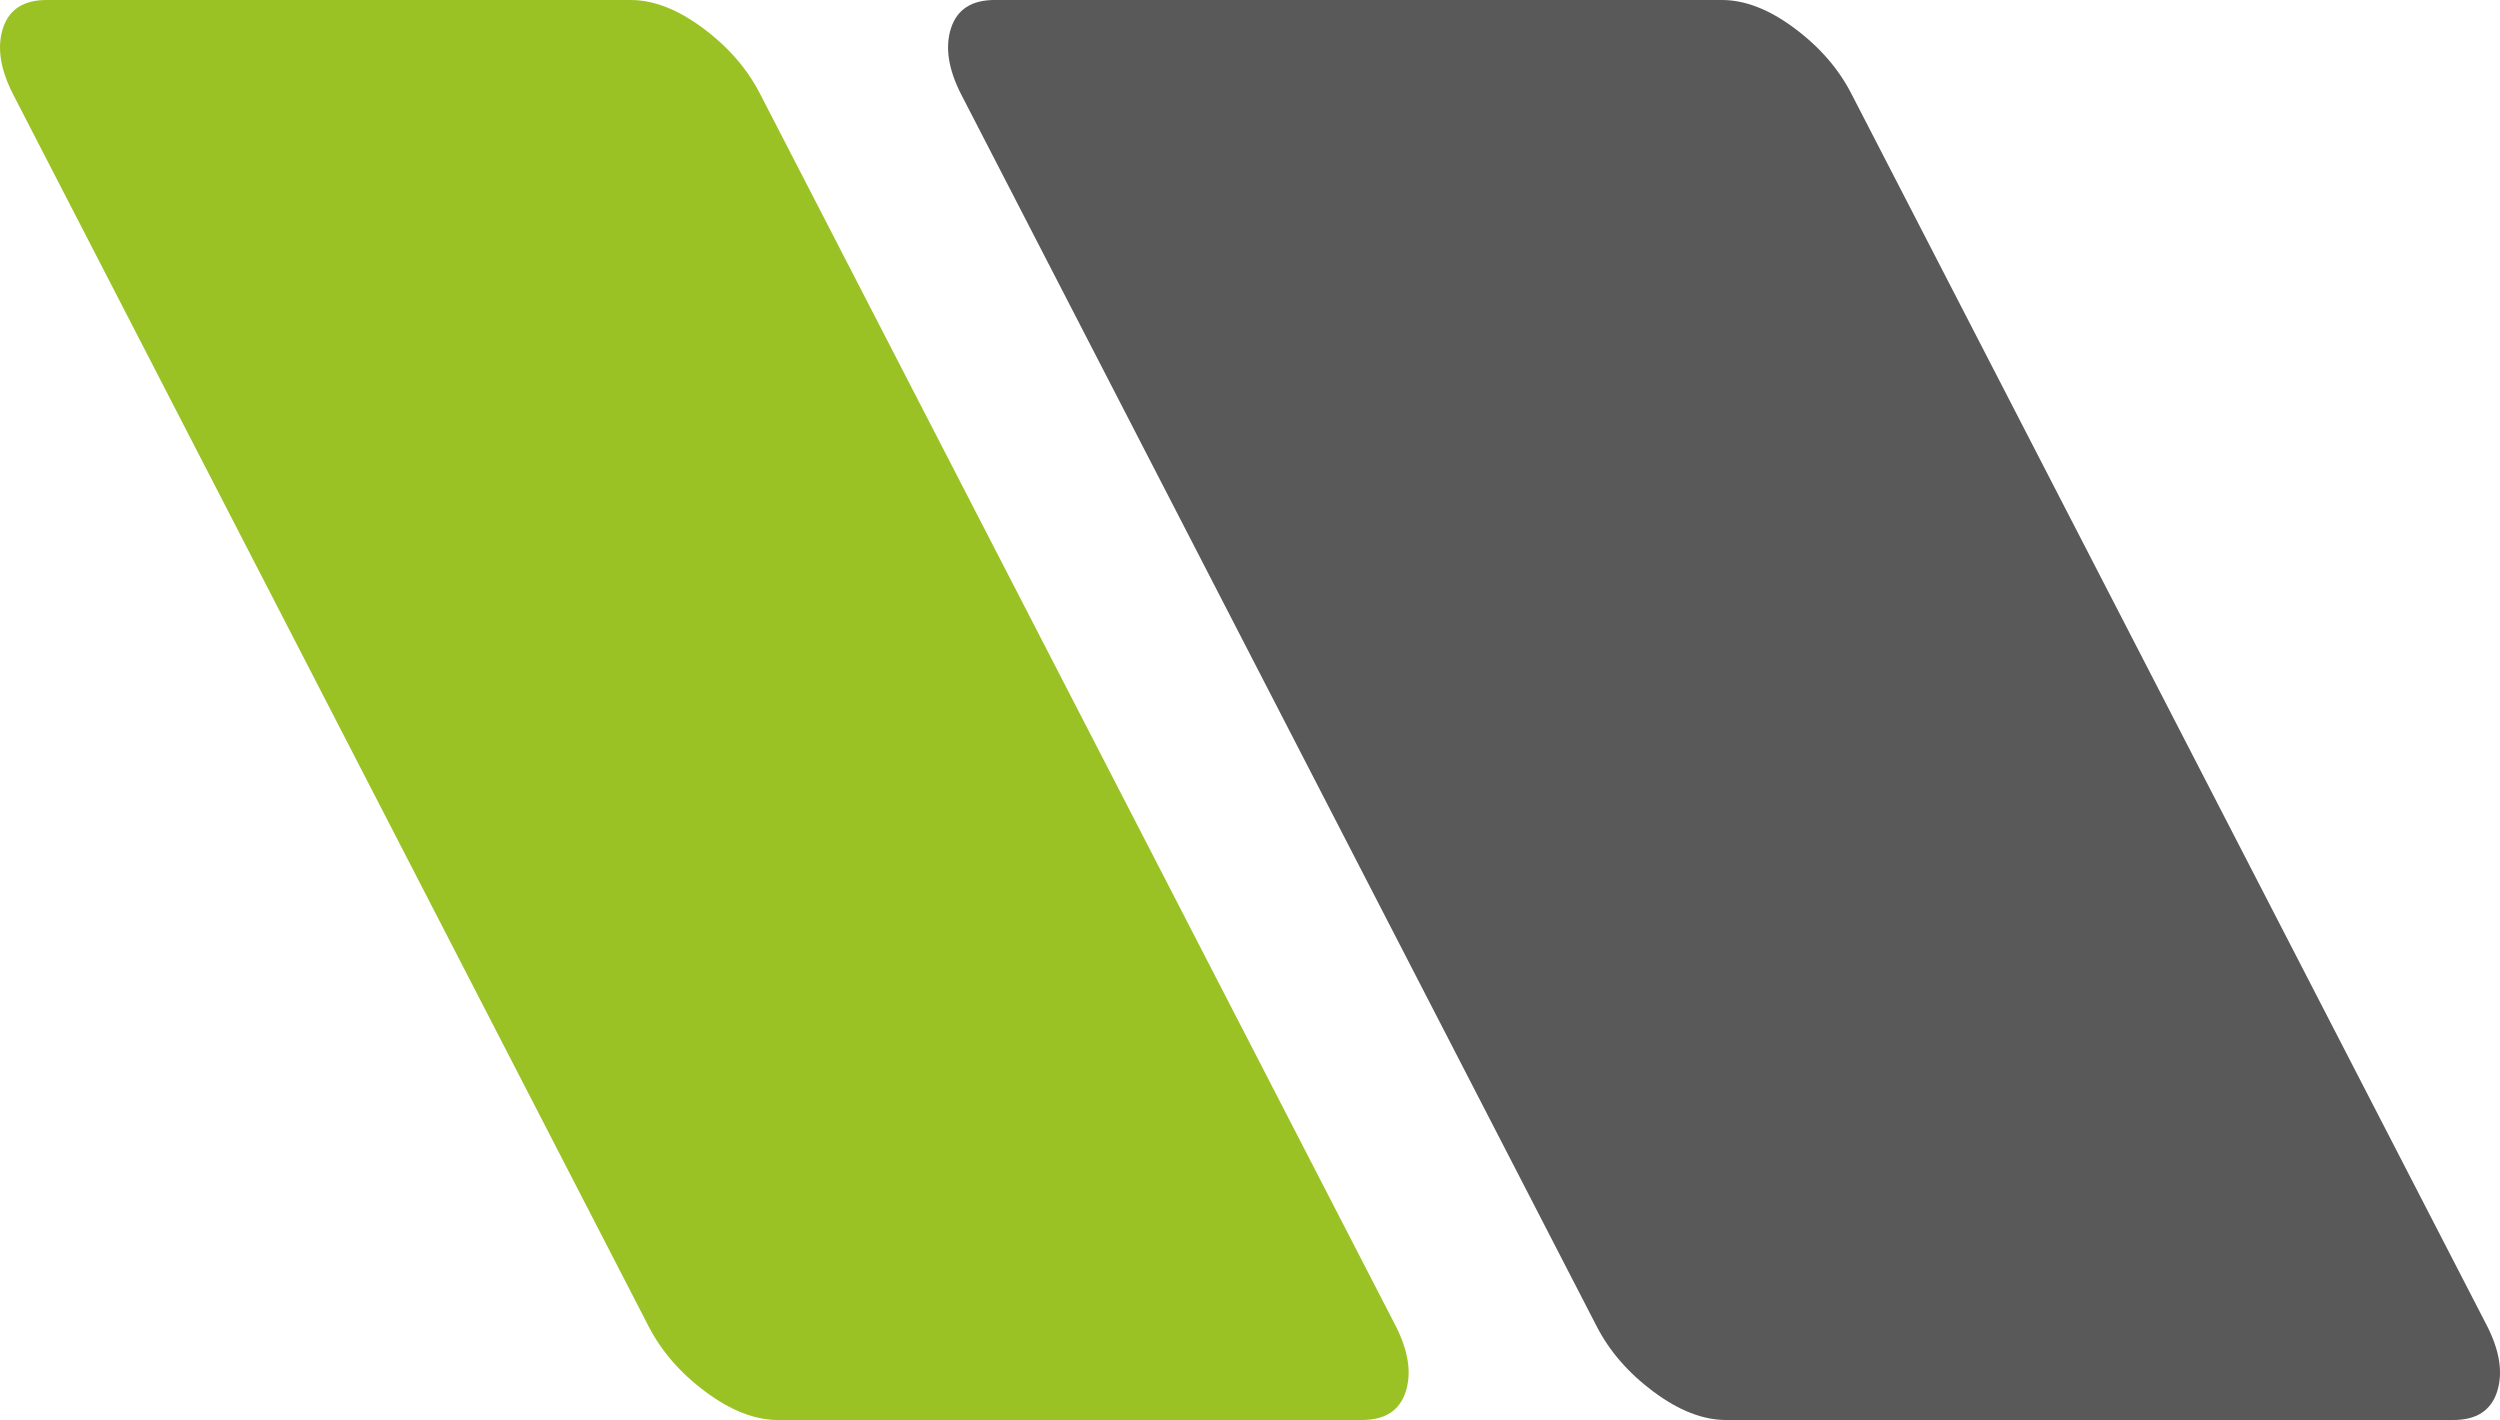 <?xml version="1.0" encoding="UTF-8"?>
<svg id="a" data-name="Layer 1" xmlns="http://www.w3.org/2000/svg" width="123.644" height="70.23" viewBox="0 0 123.644 70.23">
  <defs>
    <style>
      .b {
        fill: #595959;
      }

      .b, .c {
        stroke-width: 0px;
      }

      .c {
        fill: #9ac224;
      }
    </style>
  </defs>
  <path class="c" d="m31.189,0c1.138,0,2.335.465,3.585,1.397,1.252.932,2.193,2.019,2.826,3.262l31.424,60.912c.633,1.243.799,2.33.498,3.262-.303.932-1.023,1.397-2.162,1.397h-28.883c-1.141,0-2.332-.466-3.584-1.397-1.252-.932-2.193-2.018-2.828-3.262L.644,4.658C.01,3.416-.155,2.328.146,1.397.448.465,1.166,0,2.308,0h28.882Z"/>
  <path class="b" d="m85.166,0c1.138,0,2.335.465,3.585,1.397,1.252.932,2.193,2.019,2.826,3.262l31.424,60.912c.633,1.243.799,2.33.498,3.262-.303.932-1.023,1.397-2.162,1.397h-35.97c-1.141,0-2.333-.466-3.585-1.397-1.251-.932-2.193-2.018-2.827-3.262L47.532,4.658c-.633-1.242-.799-2.33-.498-3.262.303-.932,1.021-1.397,2.162-1.397h35.97Z"/>
</svg>